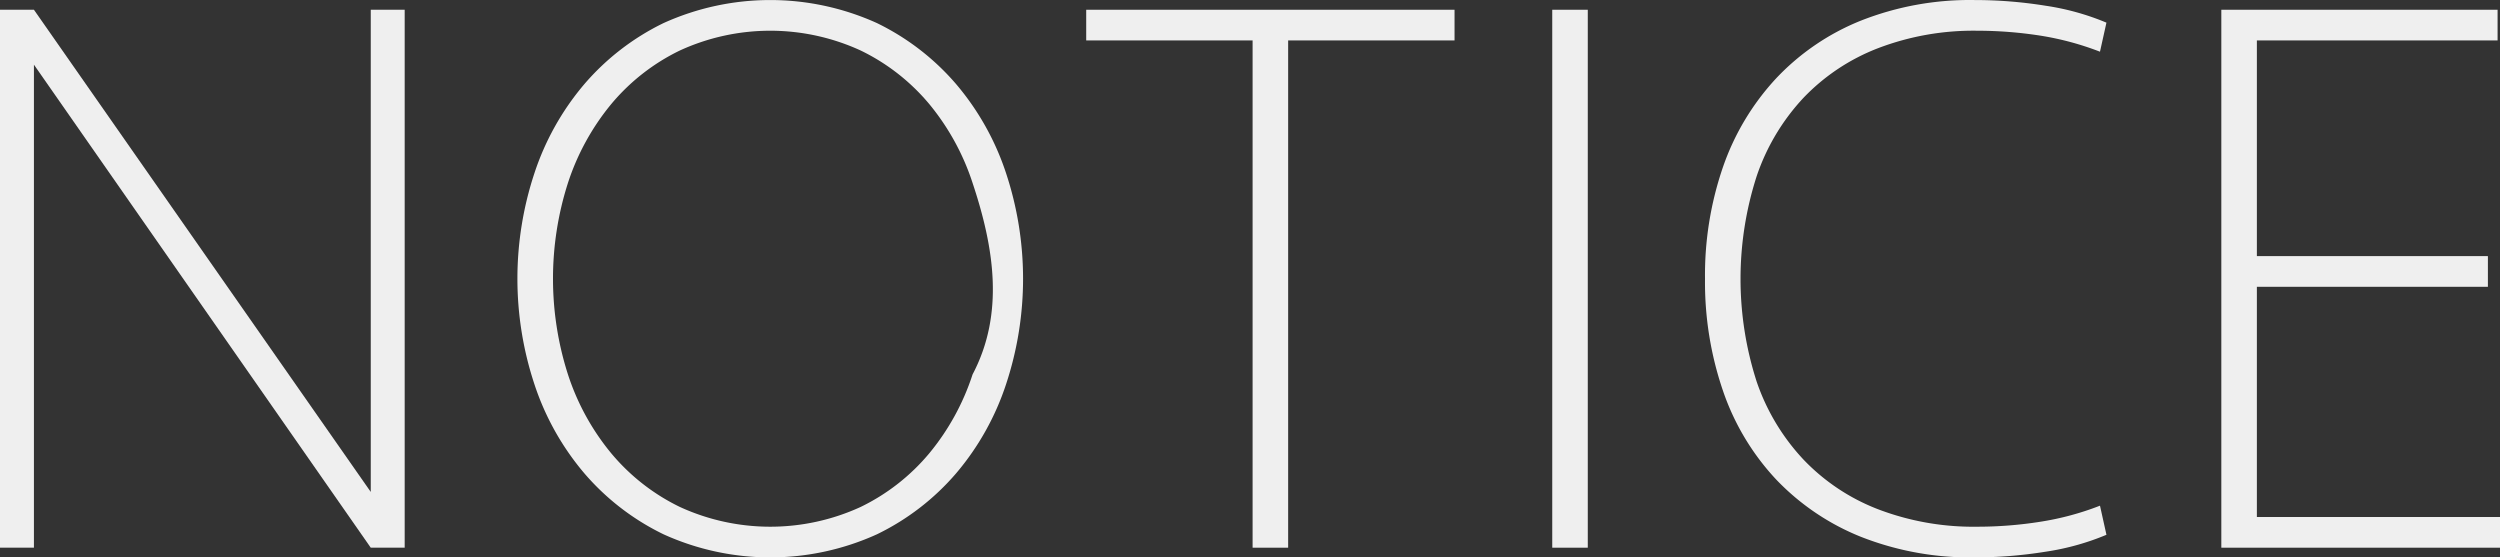<svg xmlns="http://www.w3.org/2000/svg" viewBox="0 0 445.68 99.375"><rect x="0" y="0" width="445.68" height="99.375" fill="#333333" stroke="none"/><defs><style>.a{fill:#efefef;}</style></defs><polygon class="a" points="66.096 87.698 6.048 1.738 0 1.738 0 97.638 6.048 97.638 6.048 11.528 66.096 97.638 72.144 97.638 72.144 1.738 66.096 1.738 66.096 87.698"/><polygon class="a" points="402.336 92.168 402.336 51.128 443.522 51.128 443.522 45.658 402.336 45.658 402.336 7.208 445.248 7.208 445.248 1.738 396 1.738 396 97.638 445.68 97.638 445.68 92.168 402.336 92.168"/><path class="a" d="M321.52,17.428a36.557,36.557,0,0,1,13.32-8.85,47.602,47.602,0,0,1,17.64-3.1,73.106,73.106,0,0,1,11.16.86,51.817,51.817,0,0,1,10.728,2.88l1.152-5.18a45.129,45.129,0,0,0-10.872-3.02,79.435,79.435,0,0,0-12.6-1.01,52.948,52.948,0,0,0-20.3,3.67,42.489,42.489,0,0,0-15.12,10.3,44.59,44.59,0,0,0-9.432,15.69,59.169,59.169,0,0,0-3.24,20.02,59.79,59.79,0,0,0,3.24,20.09,43.801,43.801,0,0,0,9.432,15.69,42.983,42.983,0,0,0,15.12,10.23,53.139,53.139,0,0,0,20.3,3.67,79.435,79.435,0,0,0,12.6-1.01,45.133,45.133,0,0,0,10.872-3.02l-1.152-5.19a50.6,50.6,0,0,1-10.728,2.88,71.893,71.893,0,0,1-11.16.87,47.601,47.601,0,0,1-17.64-3.1,36.454,36.454,0,0,1-13.32-8.86,38.463,38.463,0,0,1-8.352-13.89,59.738,59.738,0,0,1,0-36.65A38.466,38.466,0,0,1,321.52,17.428Z"/><rect class="a" x="276.722" y="1.738" width="6.334" height="95.9"/><path class="a" d="M170.504,15.058a43.851,43.851,0,0,0-14.184-10.95,46.11,46.11,0,0,0-38.016,0,43.838,43.838,0,0,0-14.184,10.95,47.407,47.407,0,0,0-8.856,15.84,59.889,59.889,0,0,0,0,37.58,47.407,47.407,0,0,0,8.856,15.84,43.676,43.676,0,0,0,14.184,10.94,46.009,46.009,0,0,0,38.016,0,43.685,43.685,0,0,0,14.184-10.94,47.409,47.409,0,0,0,8.856-15.84,59.889,59.889,0,0,0,0-37.58A47.409,47.409,0,0,0,170.504,15.058Zm2.88,51.69v0a42.831,42.831,0,0,1-7.7,14.04,36.857,36.857,0,0,1-12.24,9.58,38.607,38.607,0,0,1-32.256,0,36.837,36.837,0,0,1-12.24-9.58,42.795,42.795,0,0,1-7.7-14.04,55.989,55.989,0,0,1,0-34.13,42.998,42.998,0,0,1,7.7-14.04,36.806,36.806,0,0,1,12.24-9.57,38.607,38.607,0,0,1,32.256,0,36.829,36.829,0,0,1,12.24,9.57,43.034,43.034,0,0,1,7.7,14.04C177.211,44.105,179.105,55.892,173.384,66.748Z"/><polygon class="a" points="193.64 7.208 223.304 7.208 223.304 97.638 229.64 97.638 229.64 7.208 259.304 7.208 259.304 1.738 193.64 1.738 193.64 7.208"/></svg>